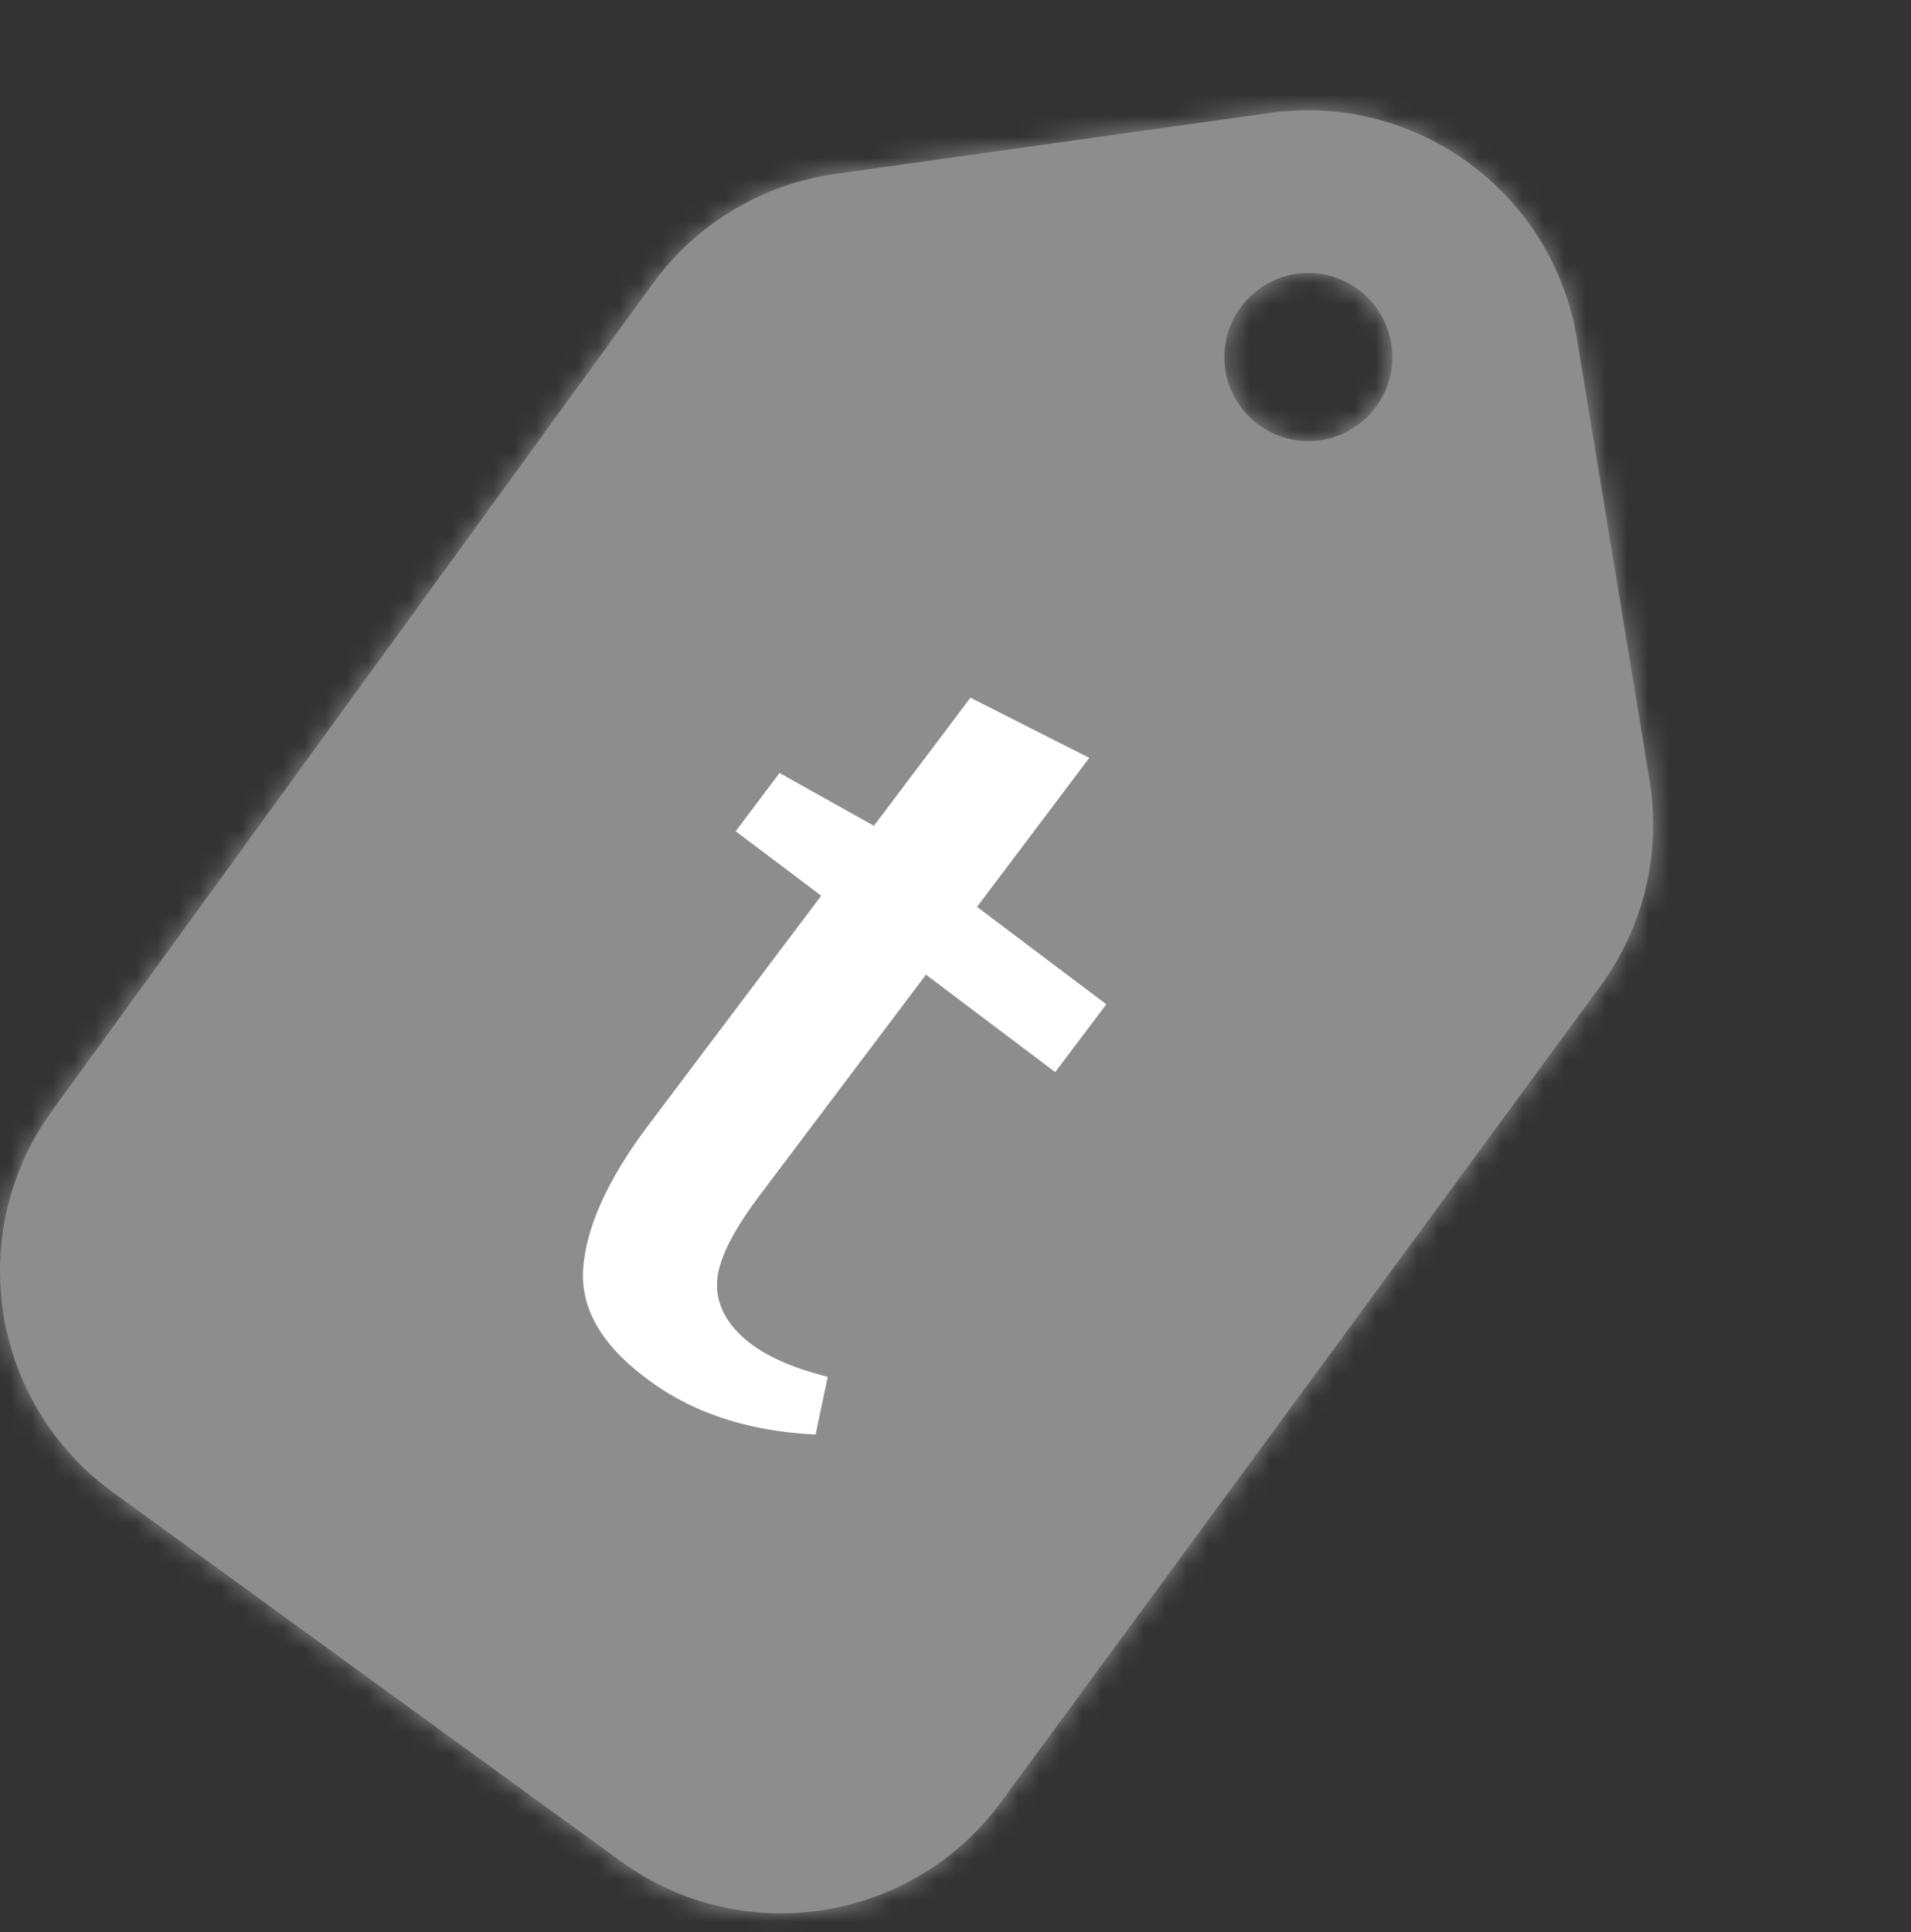 <svg width="91" height="92" viewBox="0 0 91 92" fill="none" xmlns="http://www.w3.org/2000/svg">
<rect x="0" y="0" width="91" height="92" fill="#333333" stroke="none"/>
<mask id="path-1-inside-1_1_2" fill="white">
<path fill-rule="evenodd" clip-rule="evenodd" d="M39.788 8.278C36.294 8.768 33.15 10.657 31.076 13.512L2.483 52.878C-1.736 58.686 -0.448 66.815 5.36 71.035L29.554 88.613C35.341 92.817 43.437 91.557 47.672 85.793L76.201 46.962C78.272 44.142 79.119 40.607 78.552 37.155L75.095 16.142C73.949 9.175 67.453 4.397 60.462 5.378L39.788 8.278ZM62.302 21C64.511 21 66.302 19.209 66.302 17C66.302 14.791 64.511 13 62.302 13C60.093 13 58.302 14.791 58.302 17C58.302 19.209 60.093 21 62.302 21Z"/>
</mask>
<path fill-rule="evenodd" clip-rule="evenodd" d="M39.788 8.278C36.294 8.768 33.15 10.657 31.076 13.512L2.483 52.878C-1.736 58.686 -0.448 66.815 5.36 71.035L29.554 88.613C35.341 92.817 43.437 91.557 47.672 85.793L76.201 46.962C78.272 44.142 79.119 40.607 78.552 37.155L75.095 16.142C73.949 9.175 67.453 4.397 60.462 5.378L39.788 8.278ZM62.302 21C64.511 21 66.302 19.209 66.302 17C66.302 14.791 64.511 13 62.302 13C60.093 13 58.302 14.791 58.302 17C58.302 19.209 60.093 21 62.302 21Z" fill="#8D8D8D"/>
<path d="M31.076 13.512L35.931 17.038V17.038L31.076 13.512ZM39.788 8.278L38.955 2.336L39.788 8.278ZM2.483 52.878L7.337 56.404L2.483 52.878ZM5.36 71.035L8.886 66.181H8.886L5.36 71.035ZM29.554 88.613L26.028 93.467L29.554 88.613ZM47.672 85.793L42.837 82.24L42.837 82.24L47.672 85.793ZM76.201 46.962L81.036 50.514L76.201 46.962ZM78.552 37.155L84.472 36.181V36.181L78.552 37.155ZM75.095 16.142L69.175 17.116V17.116L75.095 16.142ZM60.462 5.378L59.628 -0.564L60.462 5.378ZM35.931 17.038C37.047 15.501 38.74 14.483 40.622 14.219L38.955 2.336C33.848 3.052 29.252 5.813 26.221 9.986L35.931 17.038ZM7.337 56.404L35.931 17.038L26.221 9.986L-2.372 49.352L7.337 56.404ZM8.886 66.181C5.759 63.908 5.066 59.531 7.337 56.404L-2.372 49.352C-8.538 57.841 -6.656 69.722 1.833 75.889L8.886 66.181ZM33.081 83.759L8.886 66.181L1.833 75.889L26.028 93.467L33.081 83.759ZM42.837 82.24C40.556 85.344 36.197 86.023 33.081 83.759L26.028 93.467C34.485 99.612 46.318 97.77 52.508 89.345L42.837 82.24ZM71.365 43.409L42.837 82.24L52.508 89.345L81.036 50.514L71.365 43.409ZM72.631 38.129C72.937 39.987 72.481 41.891 71.365 43.409L81.036 50.514C84.063 46.393 85.302 41.226 84.472 36.181L72.631 38.129ZM69.175 17.116L72.631 38.129L84.472 36.181L81.016 15.168L69.175 17.116ZM61.295 11.319C65.06 10.791 68.558 13.364 69.175 17.116L81.016 15.168C79.341 4.986 69.847 -1.998 59.628 -0.564L61.295 11.319ZM40.622 14.219L61.295 11.319L59.628 -0.564L38.955 2.336L40.622 14.219ZM60.302 17C60.302 15.895 61.198 15 62.302 15V27C67.825 27 72.302 22.523 72.302 17H60.302ZM62.302 19C61.198 19 60.302 18.105 60.302 17H72.302C72.302 11.477 67.825 7 62.302 7V19ZM64.302 17C64.302 18.105 63.407 19 62.302 19V7C56.779 7 52.302 11.477 52.302 17H64.302ZM62.302 15C63.407 15 64.302 15.895 64.302 17H52.302C52.302 22.523 56.779 27 62.302 27V15Z" fill="#8D8D8D" mask="url(#path-1-inside-1_1_2)"/>
<mask id="path-3-outside-2_1_2" maskUnits="userSpaceOnUse" x="17.225" y="24.954" width="46.041" height="49.19" fill="black">
<rect fill="white" x="17.225" y="24.954" width="46.041" height="49.19"/>
<path d="M30.143 66.4C27.77 64.611 26.644 62.609 26.767 60.392C26.905 58.187 28.014 55.705 30.093 52.945L37.705 42.843L33.63 39.772L36.846 35.504L41.342 38.017L45.916 31.948L53.389 35.73L47.926 42.979L54.082 47.617L50.445 52.443L44.29 47.805L37.001 57.478C35.902 58.936 35.289 60.077 35.161 60.9C35.048 61.734 35.45 62.496 36.365 63.186C36.894 63.584 37.595 63.933 38.468 64.233C39.352 64.517 40.062 64.705 40.599 64.796L39.643 69.322C35.816 69.284 32.649 68.31 30.143 66.4Z"/>
</mask>
<path d="M30.143 66.4C27.77 64.611 26.644 62.609 26.767 60.392C26.905 58.187 28.014 55.705 30.093 52.945L37.705 42.843L33.63 39.772L36.846 35.504L41.342 38.017L45.916 31.948L53.389 35.73L47.926 42.979L54.082 47.617L50.445 52.443L44.29 47.805L37.001 57.478C35.902 58.936 35.289 60.077 35.161 60.9C35.048 61.734 35.45 62.496 36.365 63.186C36.894 63.584 37.595 63.933 38.468 64.233C39.352 64.517 40.062 64.705 40.599 64.796L39.643 69.322C35.816 69.284 32.649 68.31 30.143 66.4Z" fill="white"/>
<path d="M30.143 66.4L30.749 65.604L30.745 65.601L30.143 66.4ZM26.767 60.392L25.77 60.33L25.769 60.337L26.767 60.392ZM37.705 42.843L38.504 43.445L39.106 42.646L38.307 42.044L37.705 42.843ZM33.63 39.772L32.832 39.17L32.23 39.969L33.029 40.571L33.63 39.772ZM36.846 35.504L37.334 34.631L36.573 34.206L36.048 34.902L36.846 35.504ZM41.342 38.017L40.854 38.89L41.615 39.316L42.141 38.619L41.342 38.017ZM45.916 31.948L46.367 31.055L45.621 30.677L45.117 31.346L45.916 31.948ZM53.389 35.73L54.188 36.331L54.907 35.377L53.841 34.837L53.389 35.73ZM47.926 42.979L47.128 42.377L46.526 43.176L47.325 43.778L47.926 42.979ZM54.082 47.617L54.88 48.219L55.482 47.421L54.684 46.819L54.082 47.617ZM50.445 52.443L49.843 53.242L50.642 53.844L51.244 53.045L50.445 52.443ZM44.29 47.805L44.892 47.006L44.093 46.404L43.491 47.203L44.29 47.805ZM35.161 60.9L34.173 60.748L34.172 60.757L34.17 60.766L35.161 60.9ZM38.468 64.233L38.144 65.178L38.152 65.181L38.161 65.184L38.468 64.233ZM40.599 64.796L41.577 65.002L41.792 63.983L40.766 63.81L40.599 64.796ZM39.643 69.322L39.633 70.322L40.453 70.329L40.622 69.528L39.643 69.322ZM30.745 65.601C28.538 63.938 27.667 62.223 27.766 60.448L25.769 60.337C25.621 62.994 27.001 65.284 29.541 67.198L30.745 65.601ZM27.766 60.455C27.886 58.526 28.869 56.231 30.892 53.547L29.294 52.343C27.158 55.178 25.924 57.848 25.77 60.33L27.766 60.455ZM30.892 53.547L38.504 43.445L36.907 42.241L29.294 52.343L30.892 53.547ZM38.307 42.044L34.232 38.974L33.029 40.571L37.104 43.642L38.307 42.044ZM34.429 40.374L37.645 36.106L36.048 34.902L32.832 39.17L34.429 40.374ZM36.359 36.377L40.854 38.89L41.83 37.144L37.334 34.631L36.359 36.377ZM42.141 38.619L46.714 32.549L45.117 31.346L40.543 37.415L42.141 38.619ZM45.464 32.84L52.938 36.622L53.841 34.837L46.367 31.055L45.464 32.84ZM52.59 35.128L47.128 42.377L48.725 43.581L54.188 36.331L52.59 35.128ZM47.325 43.778L53.48 48.416L54.684 46.819L48.528 42.18L47.325 43.778ZM53.283 47.016L49.647 51.841L51.244 53.045L54.88 48.219L53.283 47.016ZM51.047 51.645L44.892 47.006L43.688 48.603L49.843 53.242L51.047 51.645ZM43.491 47.203L36.202 56.876L37.799 58.08L45.089 48.407L43.491 47.203ZM36.202 56.876C35.096 58.344 34.342 59.658 34.173 60.748L36.15 61.053C36.236 60.496 36.708 59.528 37.799 58.08L36.202 56.876ZM34.17 60.766C33.992 62.085 34.678 63.166 35.763 63.984L36.967 62.387C36.222 61.826 36.105 61.384 36.152 61.034L34.17 60.766ZM35.763 63.984C36.402 64.466 37.207 64.858 38.144 65.178L38.792 63.286C37.983 63.009 37.386 62.703 36.967 62.387L35.763 63.984ZM38.161 65.184C39.064 65.475 39.826 65.68 40.432 65.782L40.766 63.81C40.298 63.731 39.64 63.559 38.775 63.281L38.161 65.184ZM39.62 64.589L38.665 69.115L40.622 69.528L41.577 65.002L39.62 64.589ZM39.653 68.322C35.994 68.286 33.049 67.358 30.749 65.604L29.537 67.195C32.248 69.262 35.638 70.282 39.633 70.322L39.653 68.322Z" fill="#8D8D8D" mask="url(#path-3-outside-2_1_2)"/>
</svg>
